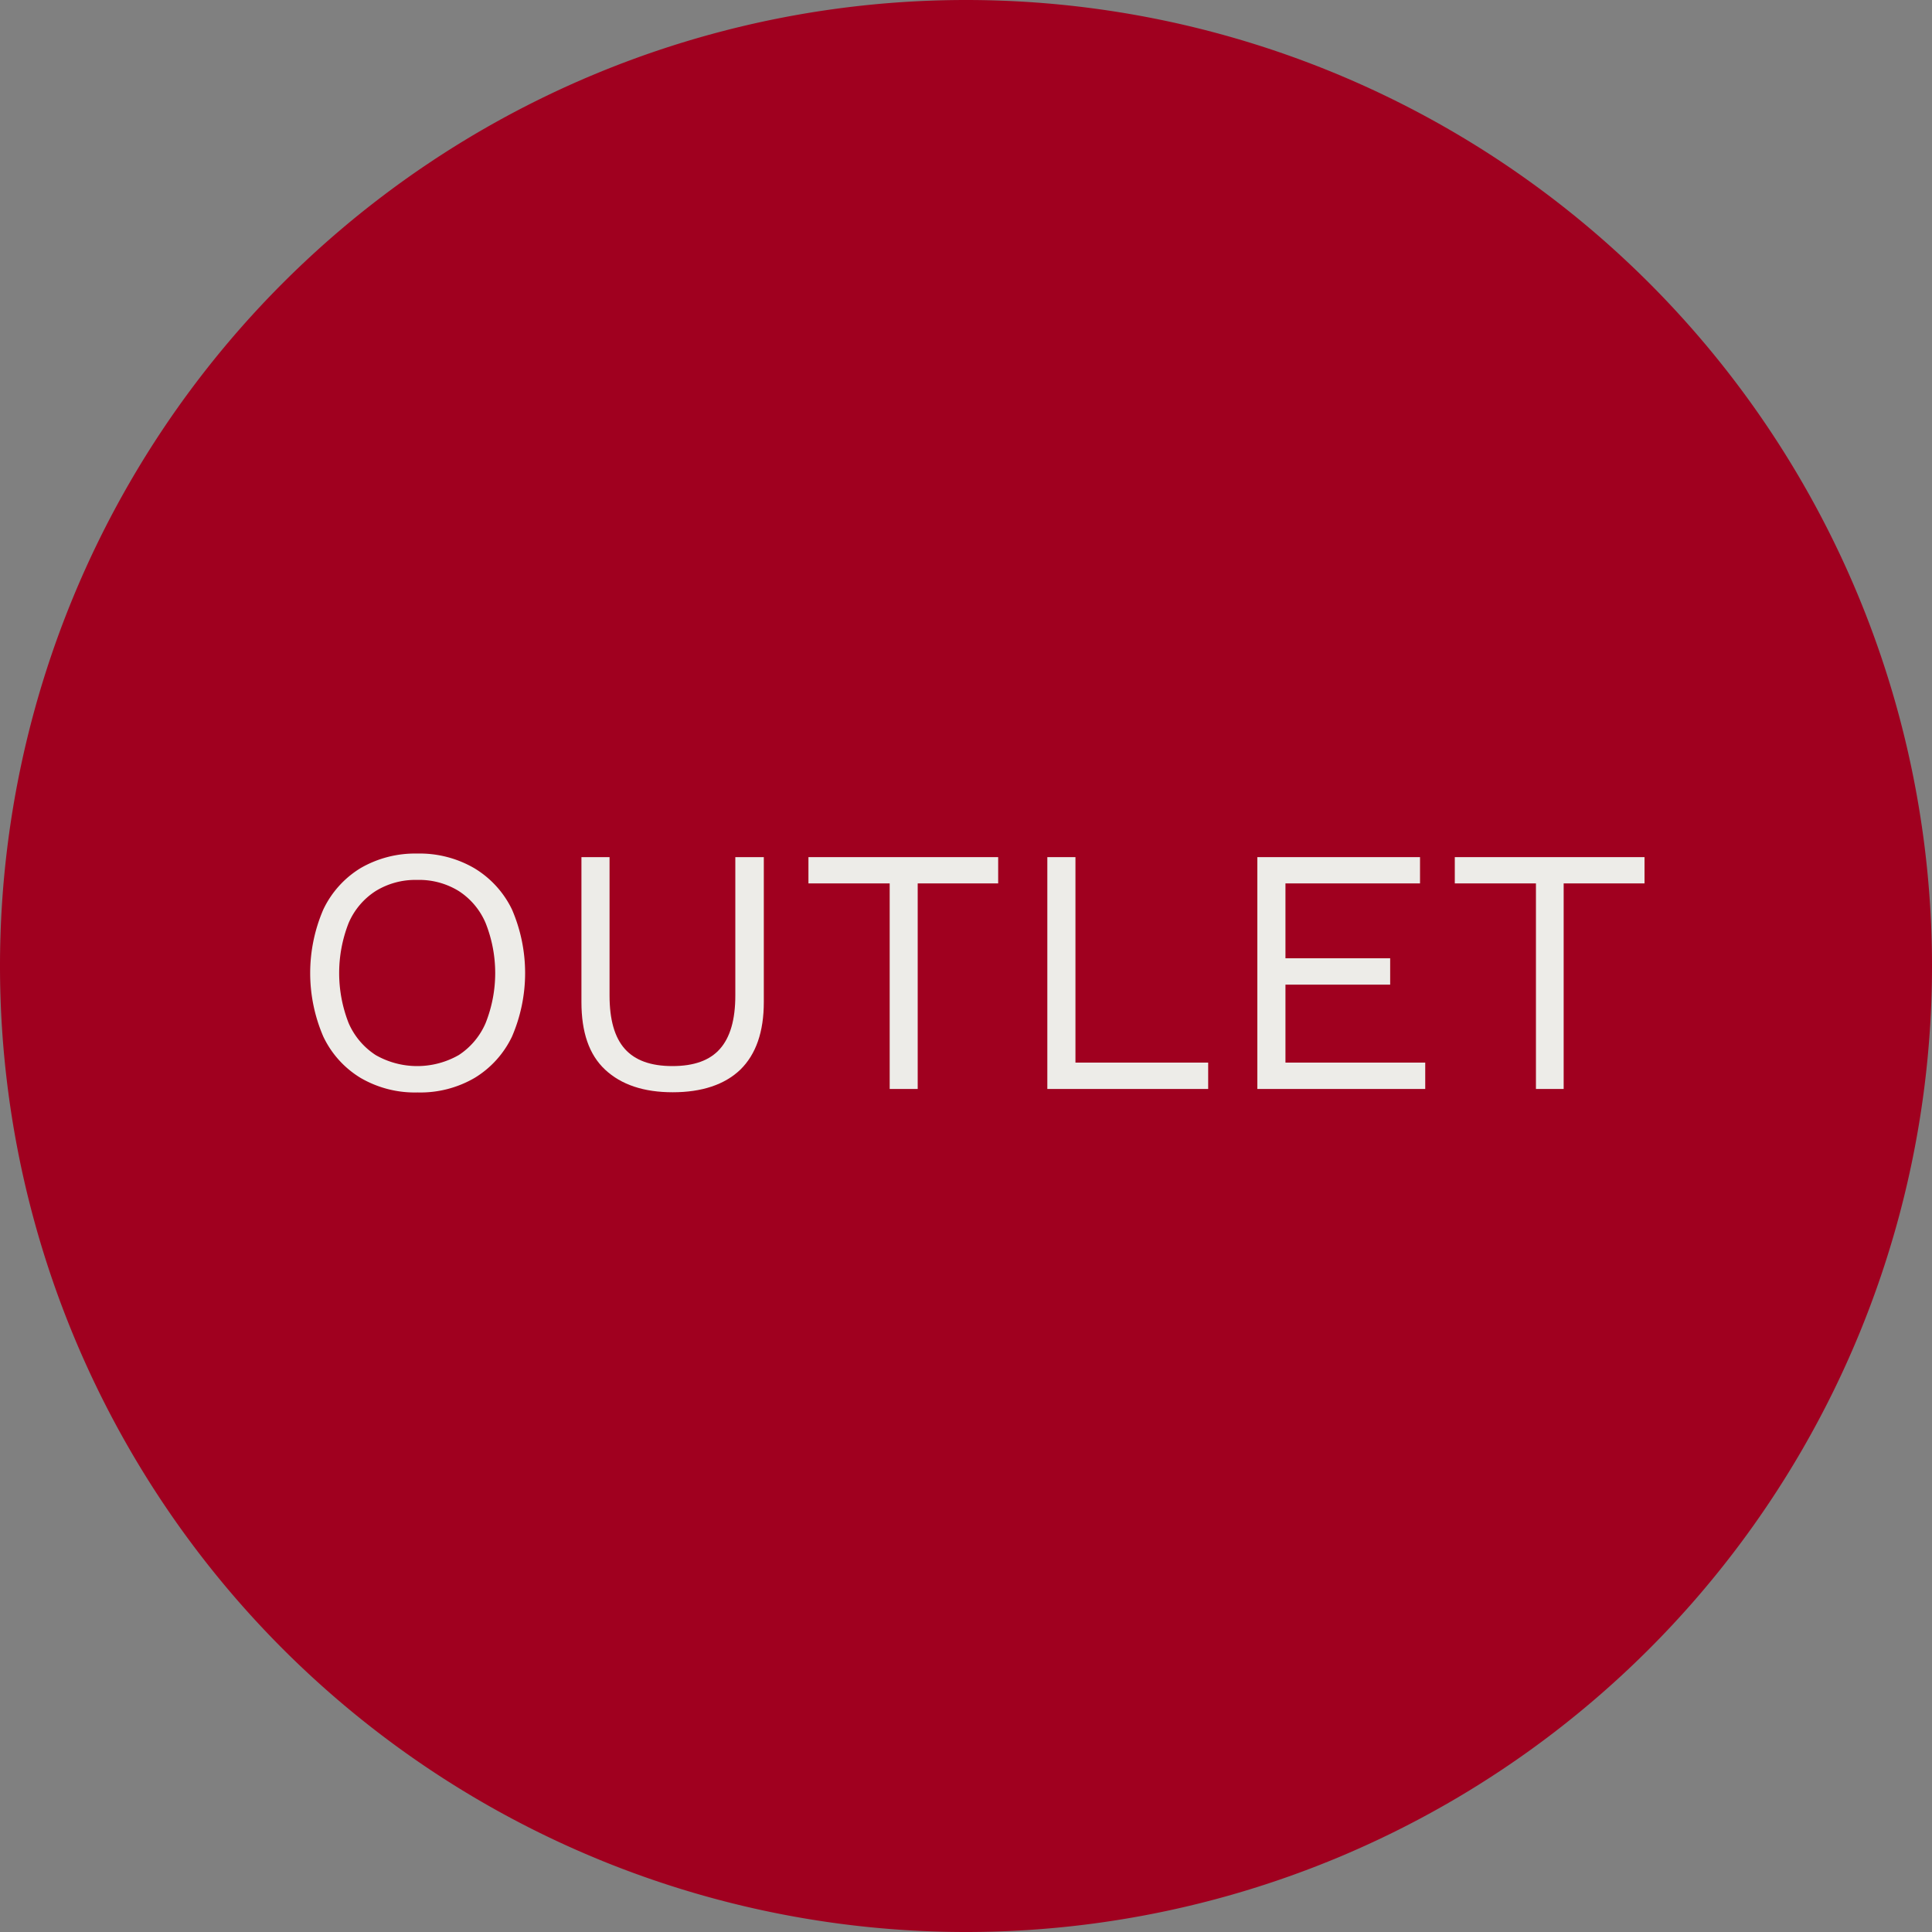 <svg xmlns="http://www.w3.org/2000/svg" viewBox="0 0 200 200"><rect x="0" y="0" width="200" height="200" fill="#808080" stroke="none"/><defs><style>.cls-1{fill:#a0001f;}.cls-2{isolation:isolate;}.cls-3{fill:#edece8;}</style></defs><g id="Layer_2" data-name="Layer 2"><g id="Layer_1-2" data-name="Layer 1"><path id="Rectangle_1116" data-name="Rectangle 1116" class="cls-1" d="M100,200h0A100,100,0,0,1,0,100H0A100,100,0,0,1,100,0h0A100,100,0,0,1,200,100h0A100,100,0,0,1,100,200Z"/><g id="Uutuus" class="cls-2"><g class="cls-2"><path class="cls-3" d="M43.18,88.36a11.24,11.24,0,0,1,5.91,1.51A10.1,10.1,0,0,1,53,94.15a16.6,16.6,0,0,1,0,13.16,10.07,10.07,0,0,1-3.86,4.27,11.15,11.15,0,0,1-5.91,1.51,11.15,11.15,0,0,1-5.91-1.51,10,10,0,0,1-3.85-4.27,16.6,16.6,0,0,1,0-13.16,10.08,10.08,0,0,1,3.85-4.28A11.24,11.24,0,0,1,43.18,88.36Zm0,2.73a7.82,7.82,0,0,0-4.29,1.15,7.39,7.39,0,0,0-2.8,3.31,14.18,14.18,0,0,0,0,10.36,7.5,7.5,0,0,0,2.8,3.31,8.68,8.68,0,0,0,8.6,0,7.46,7.46,0,0,0,2.78-3.31,14,14,0,0,0,0-10.36,7.36,7.36,0,0,0-2.78-3.31A7.79,7.79,0,0,0,43.18,91.09Z"/><path class="cls-3" d="M79.07,88.73v15q0,4.62-2.43,7c-1.63,1.56-4,2.34-7,2.34s-5.33-.78-7-2.34-2.45-3.89-2.45-7v-15h2.91v14.32c0,2.5.52,4.34,1.58,5.53s2.69,1.78,4.93,1.78,3.87-.59,4.92-1.78,1.59-3,1.59-5.53V88.73Z"/><path class="cls-3" d="M103.33,88.73v2.72H95v21.28h-2.9V91.45H83.69V88.73Z"/><path class="cls-3" d="M111.33,110h13.74v2.73H108.42v-24h2.91Z"/><path class="cls-3" d="M130.16,112.73v-24H147v2.72H133.07V99.2h10.84v2.73H133.07V110h14.47v2.73Z"/><path class="cls-3" d="M170.24,88.73v2.72h-8.37v21.28H159V91.45H150.6V88.73Z"/></g></g></g></g></svg>